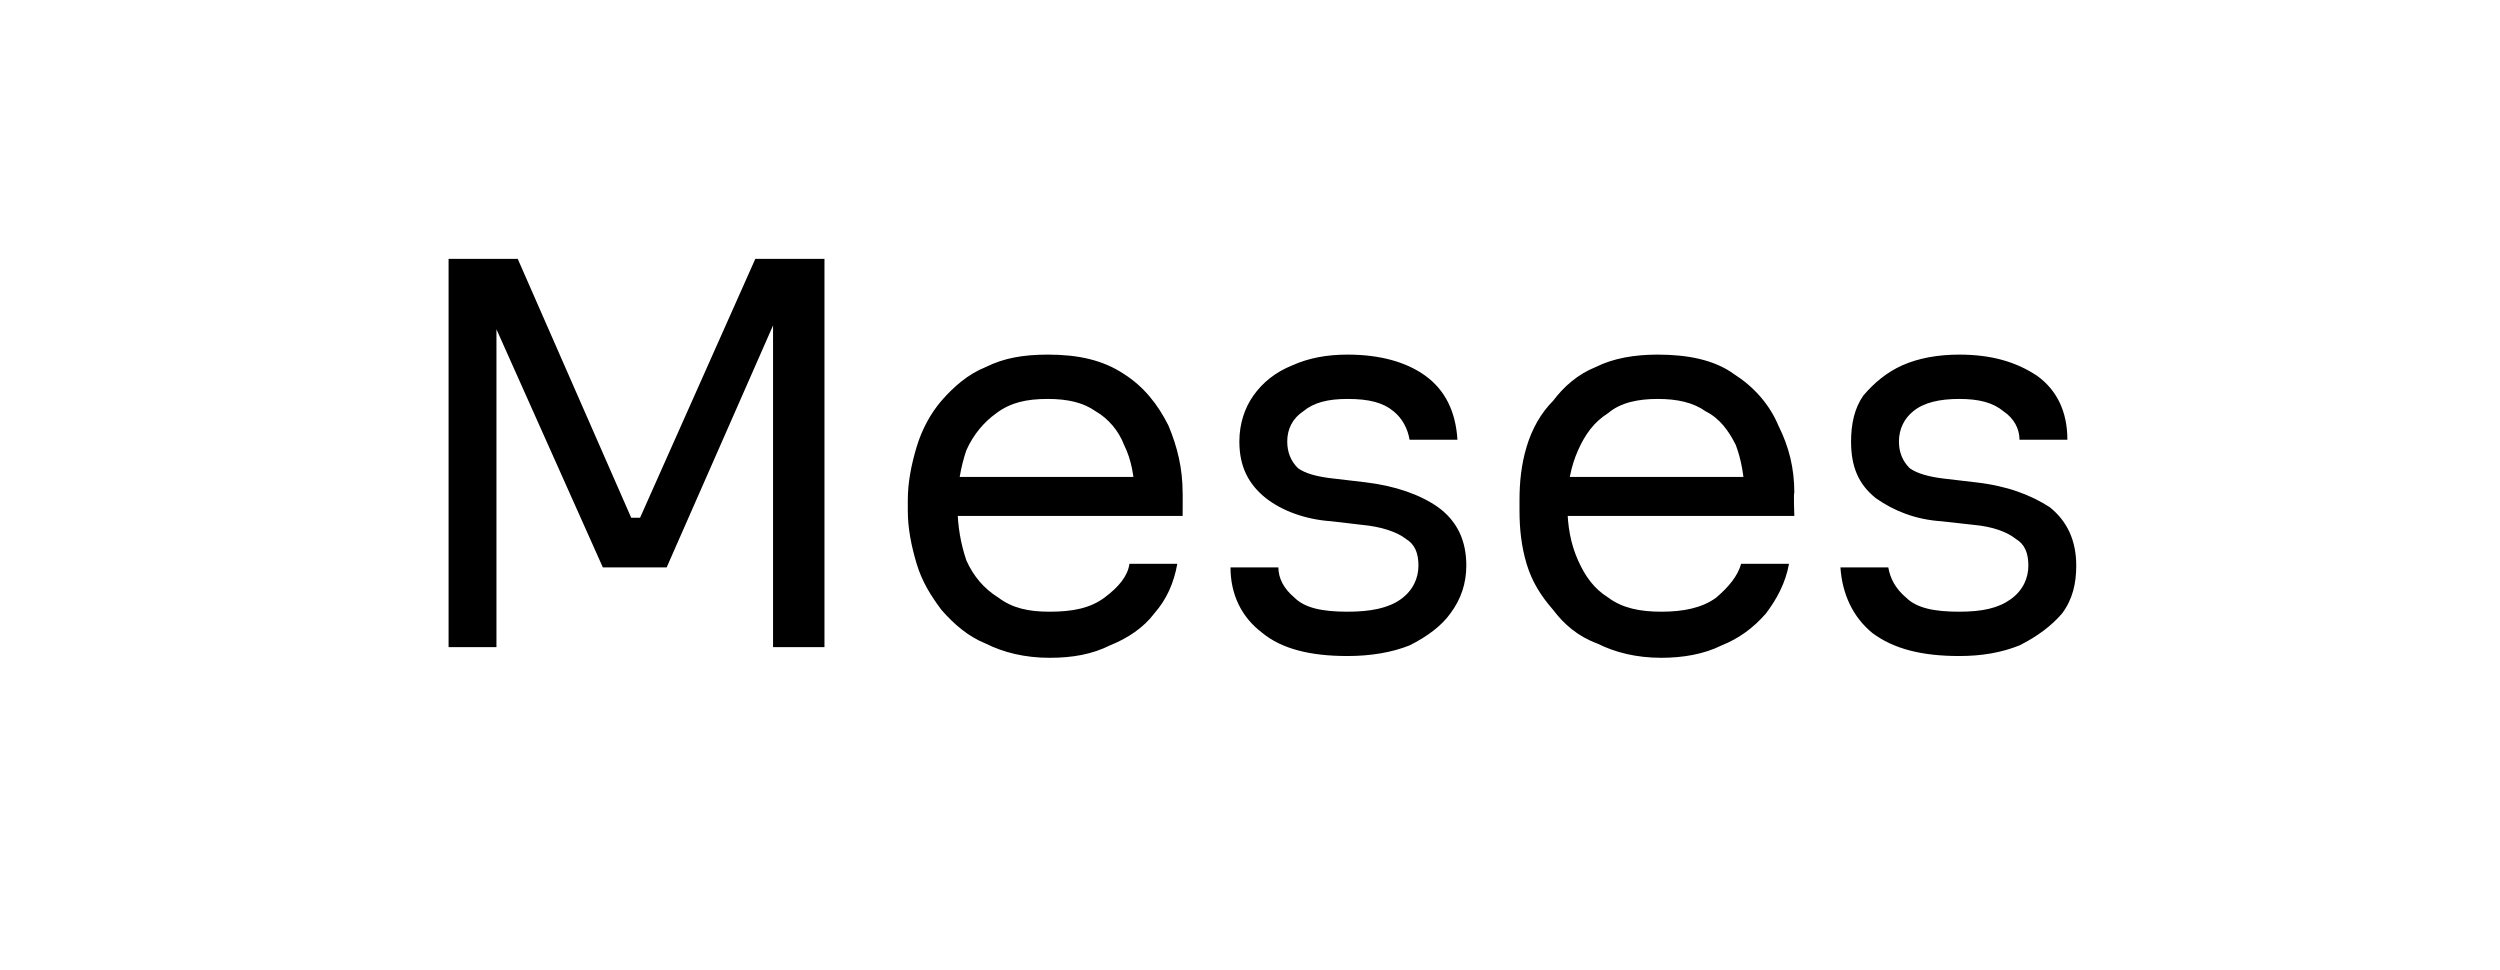 <?xml version="1.0" standalone="no"?><!DOCTYPE svg PUBLIC "-//W3C//DTD SVG 1.1//EN" "http://www.w3.org/Graphics/SVG/1.1/DTD/svg11.dtd"><svg xmlns="http://www.w3.org/2000/svg" version="1.1" width="141px" height="54.7px" viewBox="0 -5 141 54.7" style="top:-5px">  <desc>Meses</desc>  <defs/>  <g id="Polygon26257">    <path d="M 25.3 31.5 L 25.3 9.6 L 29.2 9.6 L 35.6 24.2 L 36.1 24.2 L 42.6 9.6 L 46.5 9.6 L 46.5 31.5 L 43.6 31.5 L 43.6 12.8 L 43.8 12.9 L 37.6 27 L 34 27 L 27.7 12.9 L 28 12.8 L 28 31.5 L 25.3 31.5 Z M 59.2 32.1 C 57.8 32.1 56.6 31.8 55.6 31.3 C 54.6 30.9 53.8 30.2 53.1 29.4 C 52.5 28.6 52 27.8 51.7 26.8 C 51.4 25.8 51.2 24.8 51.2 23.8 C 51.2 23.8 51.2 23.2 51.2 23.2 C 51.2 22.2 51.4 21.2 51.7 20.2 C 52 19.2 52.5 18.3 53.1 17.6 C 53.8 16.8 54.6 16.1 55.6 15.7 C 56.6 15.2 57.7 15 59.1 15 C 60.8 15 62.2 15.3 63.4 16.1 C 64.5 16.8 65.3 17.8 65.9 19 C 66.4 20.2 66.7 21.4 66.7 22.8 C 66.71 22.76 66.7 24.1 66.7 24.1 L 52.5 24.1 L 52.5 21.9 L 64.6 21.9 C 64.6 21.9 63.95 23.06 64 23.1 C 64 21.9 63.8 20.9 63.4 20.1 C 63.1 19.3 62.5 18.6 61.8 18.2 C 61.1 17.7 60.2 17.5 59.1 17.5 C 57.9 17.5 57 17.7 56.2 18.3 C 55.5 18.8 54.9 19.5 54.5 20.4 C 54.2 21.3 54 22.3 54 23.5 C 54 24.7 54.2 25.7 54.5 26.6 C 54.9 27.5 55.5 28.2 56.3 28.7 C 57.1 29.3 58 29.5 59.2 29.5 C 60.5 29.5 61.5 29.3 62.3 28.7 C 63.1 28.1 63.6 27.5 63.7 26.8 C 63.7 26.8 66.4 26.8 66.4 26.8 C 66.2 27.9 65.8 28.8 65.1 29.6 C 64.5 30.4 63.6 31 62.6 31.4 C 61.6 31.9 60.5 32.1 59.2 32.1 Z M 76 32 C 73.9 32 72.3 31.6 71.2 30.7 C 70 29.8 69.4 28.5 69.4 27 C 69.4 27 72.1 27 72.1 27 C 72.1 27.6 72.4 28.2 73 28.7 C 73.6 29.3 74.6 29.5 76 29.5 C 77.3 29.5 78.3 29.3 79 28.8 C 79.7 28.3 80 27.6 80 26.9 C 80 26.2 79.8 25.7 79.3 25.4 C 78.8 25 77.9 24.7 76.8 24.6 C 76.8 24.6 75.1 24.4 75.1 24.4 C 73.6 24.3 72.3 23.8 71.4 23.1 C 70.4 22.3 69.9 21.3 69.9 19.9 C 69.9 18.9 70.2 18 70.7 17.3 C 71.2 16.6 71.9 16 72.9 15.6 C 73.8 15.2 74.8 15 76 15 C 77.8 15 79.3 15.4 80.4 16.2 C 81.5 17 82.1 18.2 82.2 19.8 C 82.2 19.8 79.5 19.8 79.5 19.8 C 79.4 19.2 79.1 18.6 78.6 18.2 C 78 17.7 77.2 17.5 76 17.5 C 74.9 17.5 74.1 17.7 73.5 18.2 C 72.9 18.6 72.6 19.2 72.6 19.9 C 72.6 20.5 72.8 21 73.2 21.4 C 73.6 21.7 74.3 21.9 75.3 22 C 75.3 22 77 22.2 77 22.2 C 78.7 22.4 80.1 22.9 81.1 23.6 C 82.2 24.4 82.7 25.5 82.7 26.9 C 82.7 27.9 82.4 28.8 81.8 29.6 C 81.3 30.3 80.5 30.9 79.5 31.4 C 78.5 31.8 77.3 32 76 32 Z M 93.7 32.1 C 92.3 32.1 91.1 31.8 90.1 31.3 C 89 30.9 88.2 30.2 87.6 29.4 C 86.9 28.6 86.4 27.8 86.1 26.8 C 85.8 25.8 85.7 24.8 85.7 23.8 C 85.7 23.8 85.7 23.2 85.7 23.2 C 85.7 22.2 85.8 21.2 86.1 20.2 C 86.4 19.2 86.9 18.3 87.6 17.6 C 88.2 16.8 89 16.1 90 15.7 C 91 15.2 92.2 15 93.5 15 C 95.2 15 96.7 15.3 97.8 16.1 C 98.9 16.8 99.8 17.8 100.3 19 C 100.9 20.2 101.2 21.4 101.2 22.8 C 101.15 22.76 101.2 24.1 101.2 24.1 L 86.9 24.1 L 86.9 21.9 L 99.1 21.9 C 99.1 21.9 98.39 23.06 98.4 23.1 C 98.4 21.9 98.2 20.9 97.9 20.1 C 97.5 19.3 97 18.6 96.2 18.2 C 95.5 17.7 94.6 17.5 93.5 17.5 C 92.4 17.5 91.4 17.7 90.7 18.3 C 89.9 18.8 89.4 19.5 89 20.4 C 88.6 21.3 88.4 22.3 88.4 23.5 C 88.4 24.7 88.6 25.7 89 26.6 C 89.4 27.5 89.9 28.2 90.7 28.7 C 91.5 29.3 92.5 29.5 93.7 29.5 C 94.9 29.5 96 29.3 96.8 28.7 C 97.5 28.1 98 27.5 98.2 26.8 C 98.2 26.8 100.9 26.8 100.9 26.8 C 100.7 27.9 100.2 28.8 99.6 29.6 C 98.9 30.4 98.1 31 97.1 31.4 C 96.1 31.9 94.9 32.1 93.7 32.1 Z M 110.5 32 C 108.4 32 106.8 31.6 105.6 30.7 C 104.5 29.8 103.9 28.5 103.8 27 C 103.8 27 106.5 27 106.5 27 C 106.6 27.6 106.9 28.2 107.5 28.7 C 108.1 29.3 109.1 29.5 110.5 29.5 C 111.8 29.5 112.7 29.3 113.4 28.8 C 114.1 28.3 114.4 27.6 114.4 26.9 C 114.4 26.2 114.2 25.7 113.7 25.4 C 113.2 25 112.4 24.7 111.3 24.6 C 111.3 24.6 109.5 24.4 109.5 24.4 C 108 24.3 106.8 23.8 105.8 23.1 C 104.8 22.3 104.4 21.3 104.4 19.9 C 104.4 18.9 104.6 18 105.1 17.3 C 105.7 16.6 106.4 16 107.3 15.6 C 108.2 15.2 109.3 15 110.5 15 C 112.3 15 113.7 15.4 114.9 16.2 C 116 17 116.6 18.2 116.6 19.8 C 116.6 19.8 113.9 19.8 113.9 19.8 C 113.9 19.2 113.6 18.6 113 18.2 C 112.4 17.7 111.6 17.5 110.5 17.5 C 109.4 17.5 108.5 17.7 107.9 18.2 C 107.4 18.6 107.1 19.2 107.1 19.9 C 107.1 20.5 107.3 21 107.7 21.4 C 108.1 21.7 108.8 21.9 109.7 22 C 109.7 22 111.4 22.2 111.4 22.2 C 113.2 22.4 114.5 22.9 115.6 23.6 C 116.6 24.4 117.1 25.5 117.1 26.9 C 117.1 27.9 116.9 28.8 116.3 29.6 C 115.7 30.3 114.9 30.9 113.9 31.4 C 112.9 31.8 111.8 32 110.5 32 Z " stroke="none" fill="#000"/>  </g></svg>